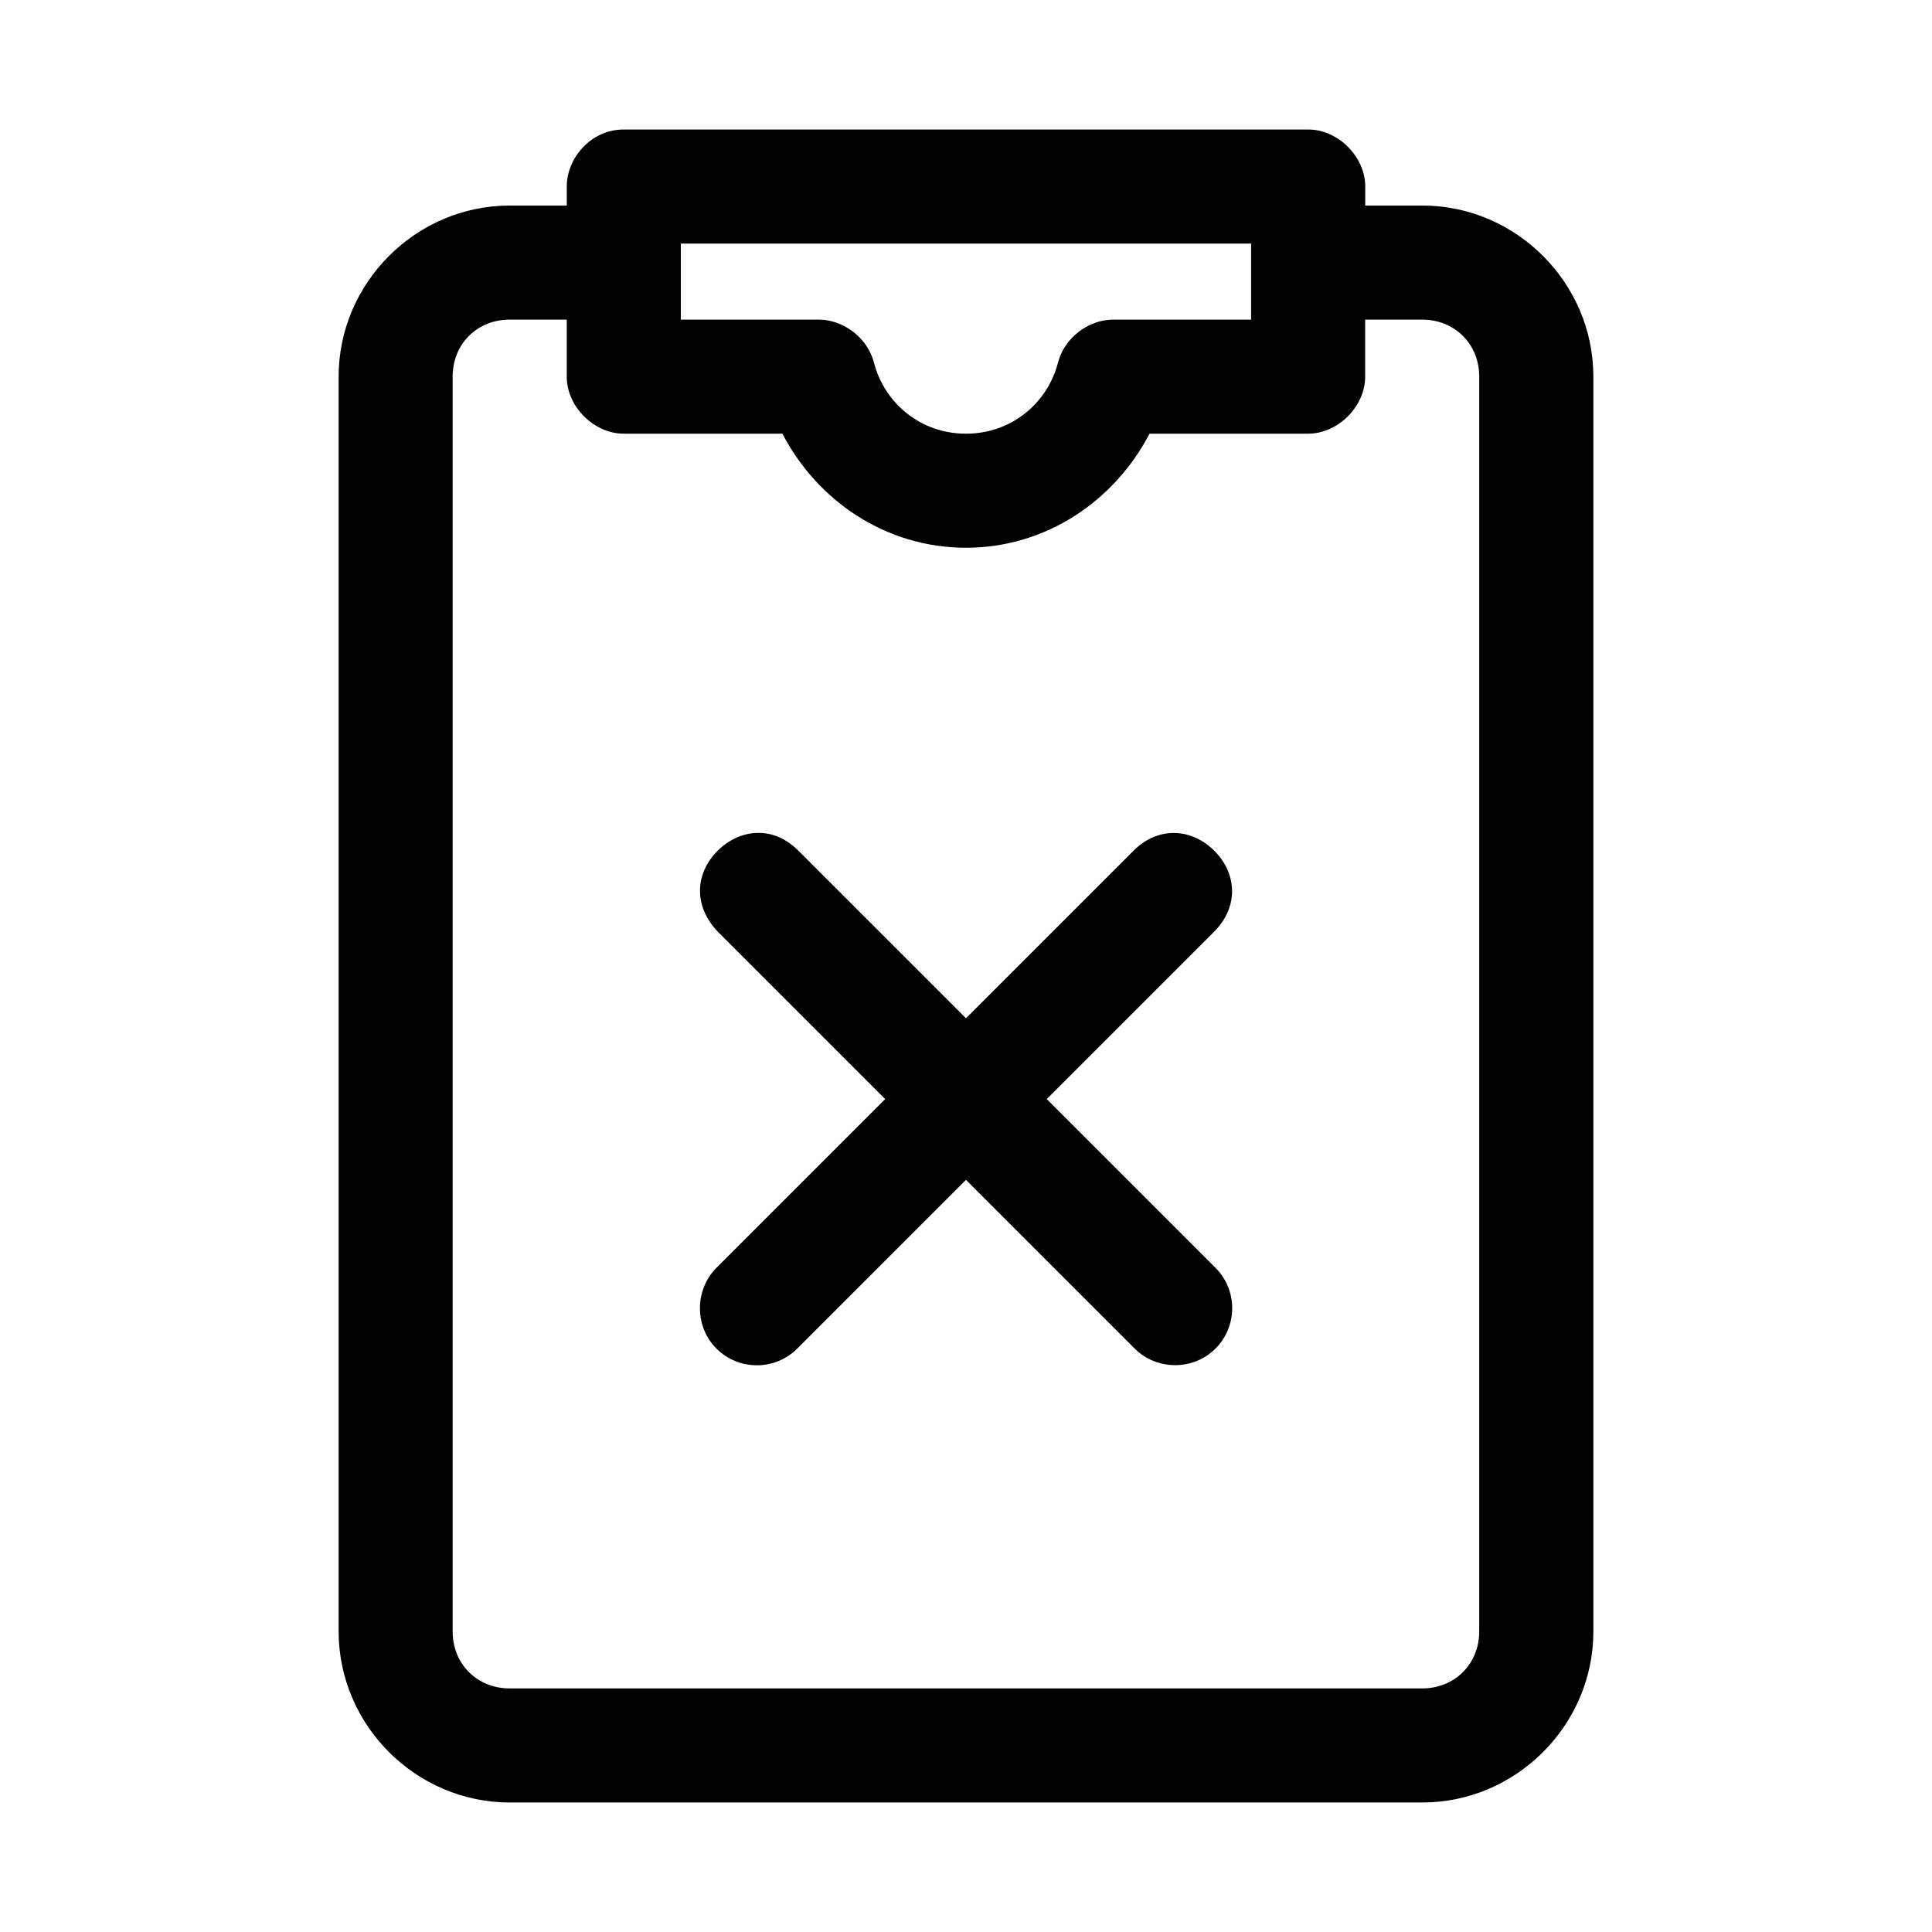 <?xml version="1.0" encoding="UTF-8"?>
<!-- Uploaded to: SVG Repo, www.svgrepo.com, Generator: SVG Repo Mixer Tools -->
<svg fill="#000000" width="800px" height="800px" version="1.1" viewBox="144 144 512 512" xmlns="http://www.w3.org/2000/svg">
 <path d="m309.31 178.32c-8.797 0-15.125 7.676-15.113 15.113v5.039h-15.113c-24.859 0-45.344 20.484-45.344 45.344v332.52c0 24.859 20.484 45.344 45.344 45.344h241.83c24.859 0 45.344-20.484 45.344-45.344v-332.52c0-24.859-20.484-45.344-45.344-45.344h-15.113v-5.039c0-7.914-7.199-15.113-15.113-15.113zm15.113 30.23h151.14v20.152h-36.527c-6.644-0.004-12.98 4.902-14.641 11.336-2.781 10.855-12.418 18.895-24.402 18.895s-21.625-8.039-24.402-18.895c-1.66-6.434-8-11.34-14.641-11.336h-36.527v-20.152zm-45.344 20.152h15.113v15.113c0 7.914 7.199 15.113 15.113 15.113h42.035c9.266 17.77 27.371 30.23 48.648 30.23 21.277 0 39.383-12.461 48.648-30.23h42.035c7.914 0 15.113-7.199 15.113-15.113v-15.113h15.113c8.633 0 15.113 6.481 15.113 15.113v332.52c0 8.637-6.481 15.113-15.113 15.113h-241.83c-8.633 0-15.113-6.481-15.113-15.113v-332.52c0-8.637 6.481-15.113 15.113-15.113zm65.496 136.03c-3.746 0.121-7.438 1.773-10.391 4.723-5.902 5.902-6.562 14.488 0 21.41l44.398 44.398-44.715 44.715c-5.773 5.773-5.902 15.508 0 21.41s15.508 5.902 21.41 0l44.715-44.715 44.715 44.715c5.805 5.805 15.508 5.902 21.41 0s5.902-15.508 0-21.41l-44.715-44.715 44.398-44.398c6.648-6.746 5.902-15.508 0-21.41-5.902-5.902-14.77-6.644-21.41 0l-44.395 44.395-44.398-44.398c-3.441-3.441-7.273-4.844-11.02-4.723z"/>
</svg>